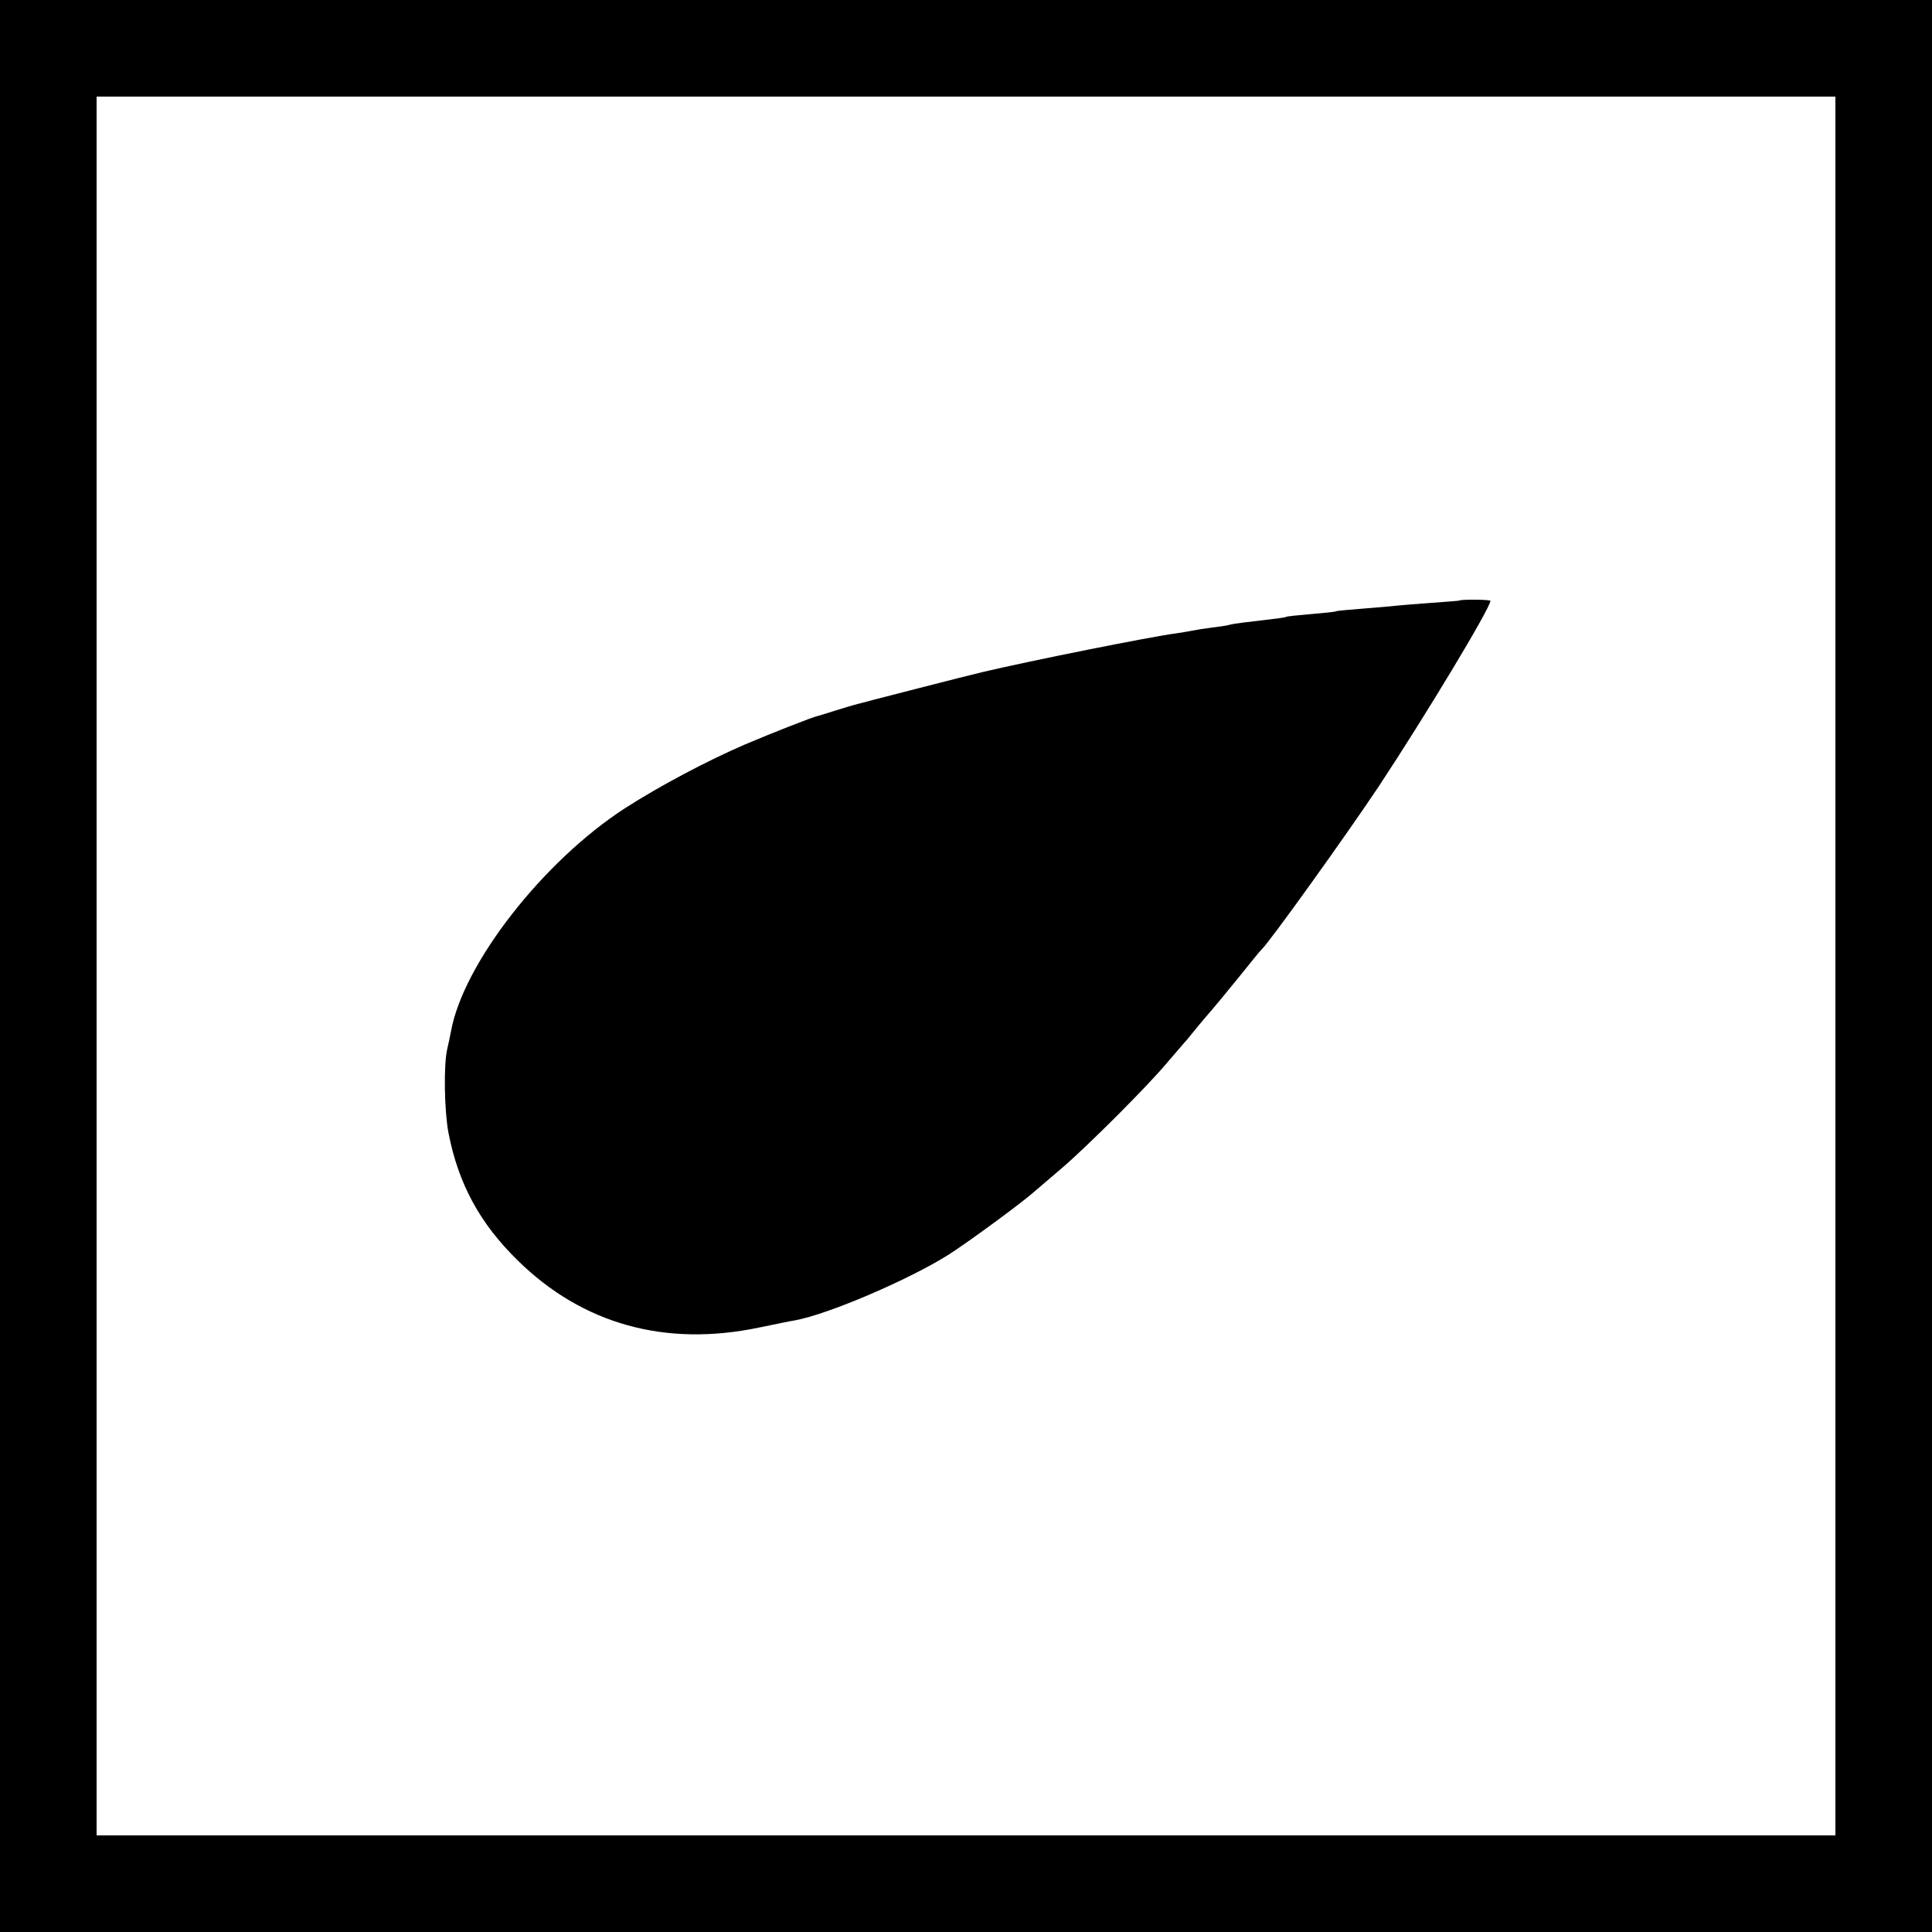 <?xml version="1.0" standalone="no"?>
<!DOCTYPE svg PUBLIC "-//W3C//DTD SVG 20010904//EN"
 "http://www.w3.org/TR/2001/REC-SVG-20010904/DTD/svg10.dtd">
<svg version="1.0" xmlns="http://www.w3.org/2000/svg"
 width="700pt" height="700pt" viewBox="0 0 700 700"
 preserveAspectRatio="xMidYMid meet">
<g transform="translate(0,700) scale(0.1,-0.1)"
fill="#000000" stroke="none">
<path d="M0 3500 l0 -3500 3500 0 3500 0 0 3500 0 3500 -3500 0 -3500 0 0
-3500z m6650 0 l0 -3150 -3150 0 -3150 0 0 3150 0 3150 3150 0 3150 0 0 -3150z"/>
<path d="M5287 4824 c-1 -1 -45 -4 -97 -8 -52 -4 -108 -8 -125 -10 -16 -2 -73
-7 -125 -11 -52 -4 -97 -8 -100 -10 -3 -2 -43 -6 -90 -10 -47 -4 -87 -8 -90
-10 -5 -3 -31 -6 -150 -20 -25 -3 -52 -7 -60 -10 -8 -2 -35 -6 -60 -9 -25 -3
-56 -8 -70 -11 -14 -3 -41 -7 -60 -10 -92 -12 -526 -99 -700 -140 -44 -10
-445 -113 -465 -119 -5 -1 -37 -11 -70 -21 -33 -11 -62 -19 -65 -20 -13 -2
-166 -62 -260 -102 -137 -59 -309 -150 -435 -231 -297 -192 -587 -564 -631
-809 -3 -15 -9 -45 -14 -66 -13 -59 -10 -223 5 -302 36 -185 114 -328 251
-462 235 -231 535 -314 874 -243 58 12 116 24 130 26 121 22 417 149 560 240
71 46 246 174 300 220 14 12 63 54 110 94 94 81 310 297 379 380 25 29 50 58
55 64 6 6 27 31 47 56 20 25 47 56 59 70 12 14 57 68 99 120 42 52 78 97 82
100 25 21 308 416 424 590 166 251 405 647 405 673 0 5 -107 6 -113 1z"/>
</g>
</svg>
